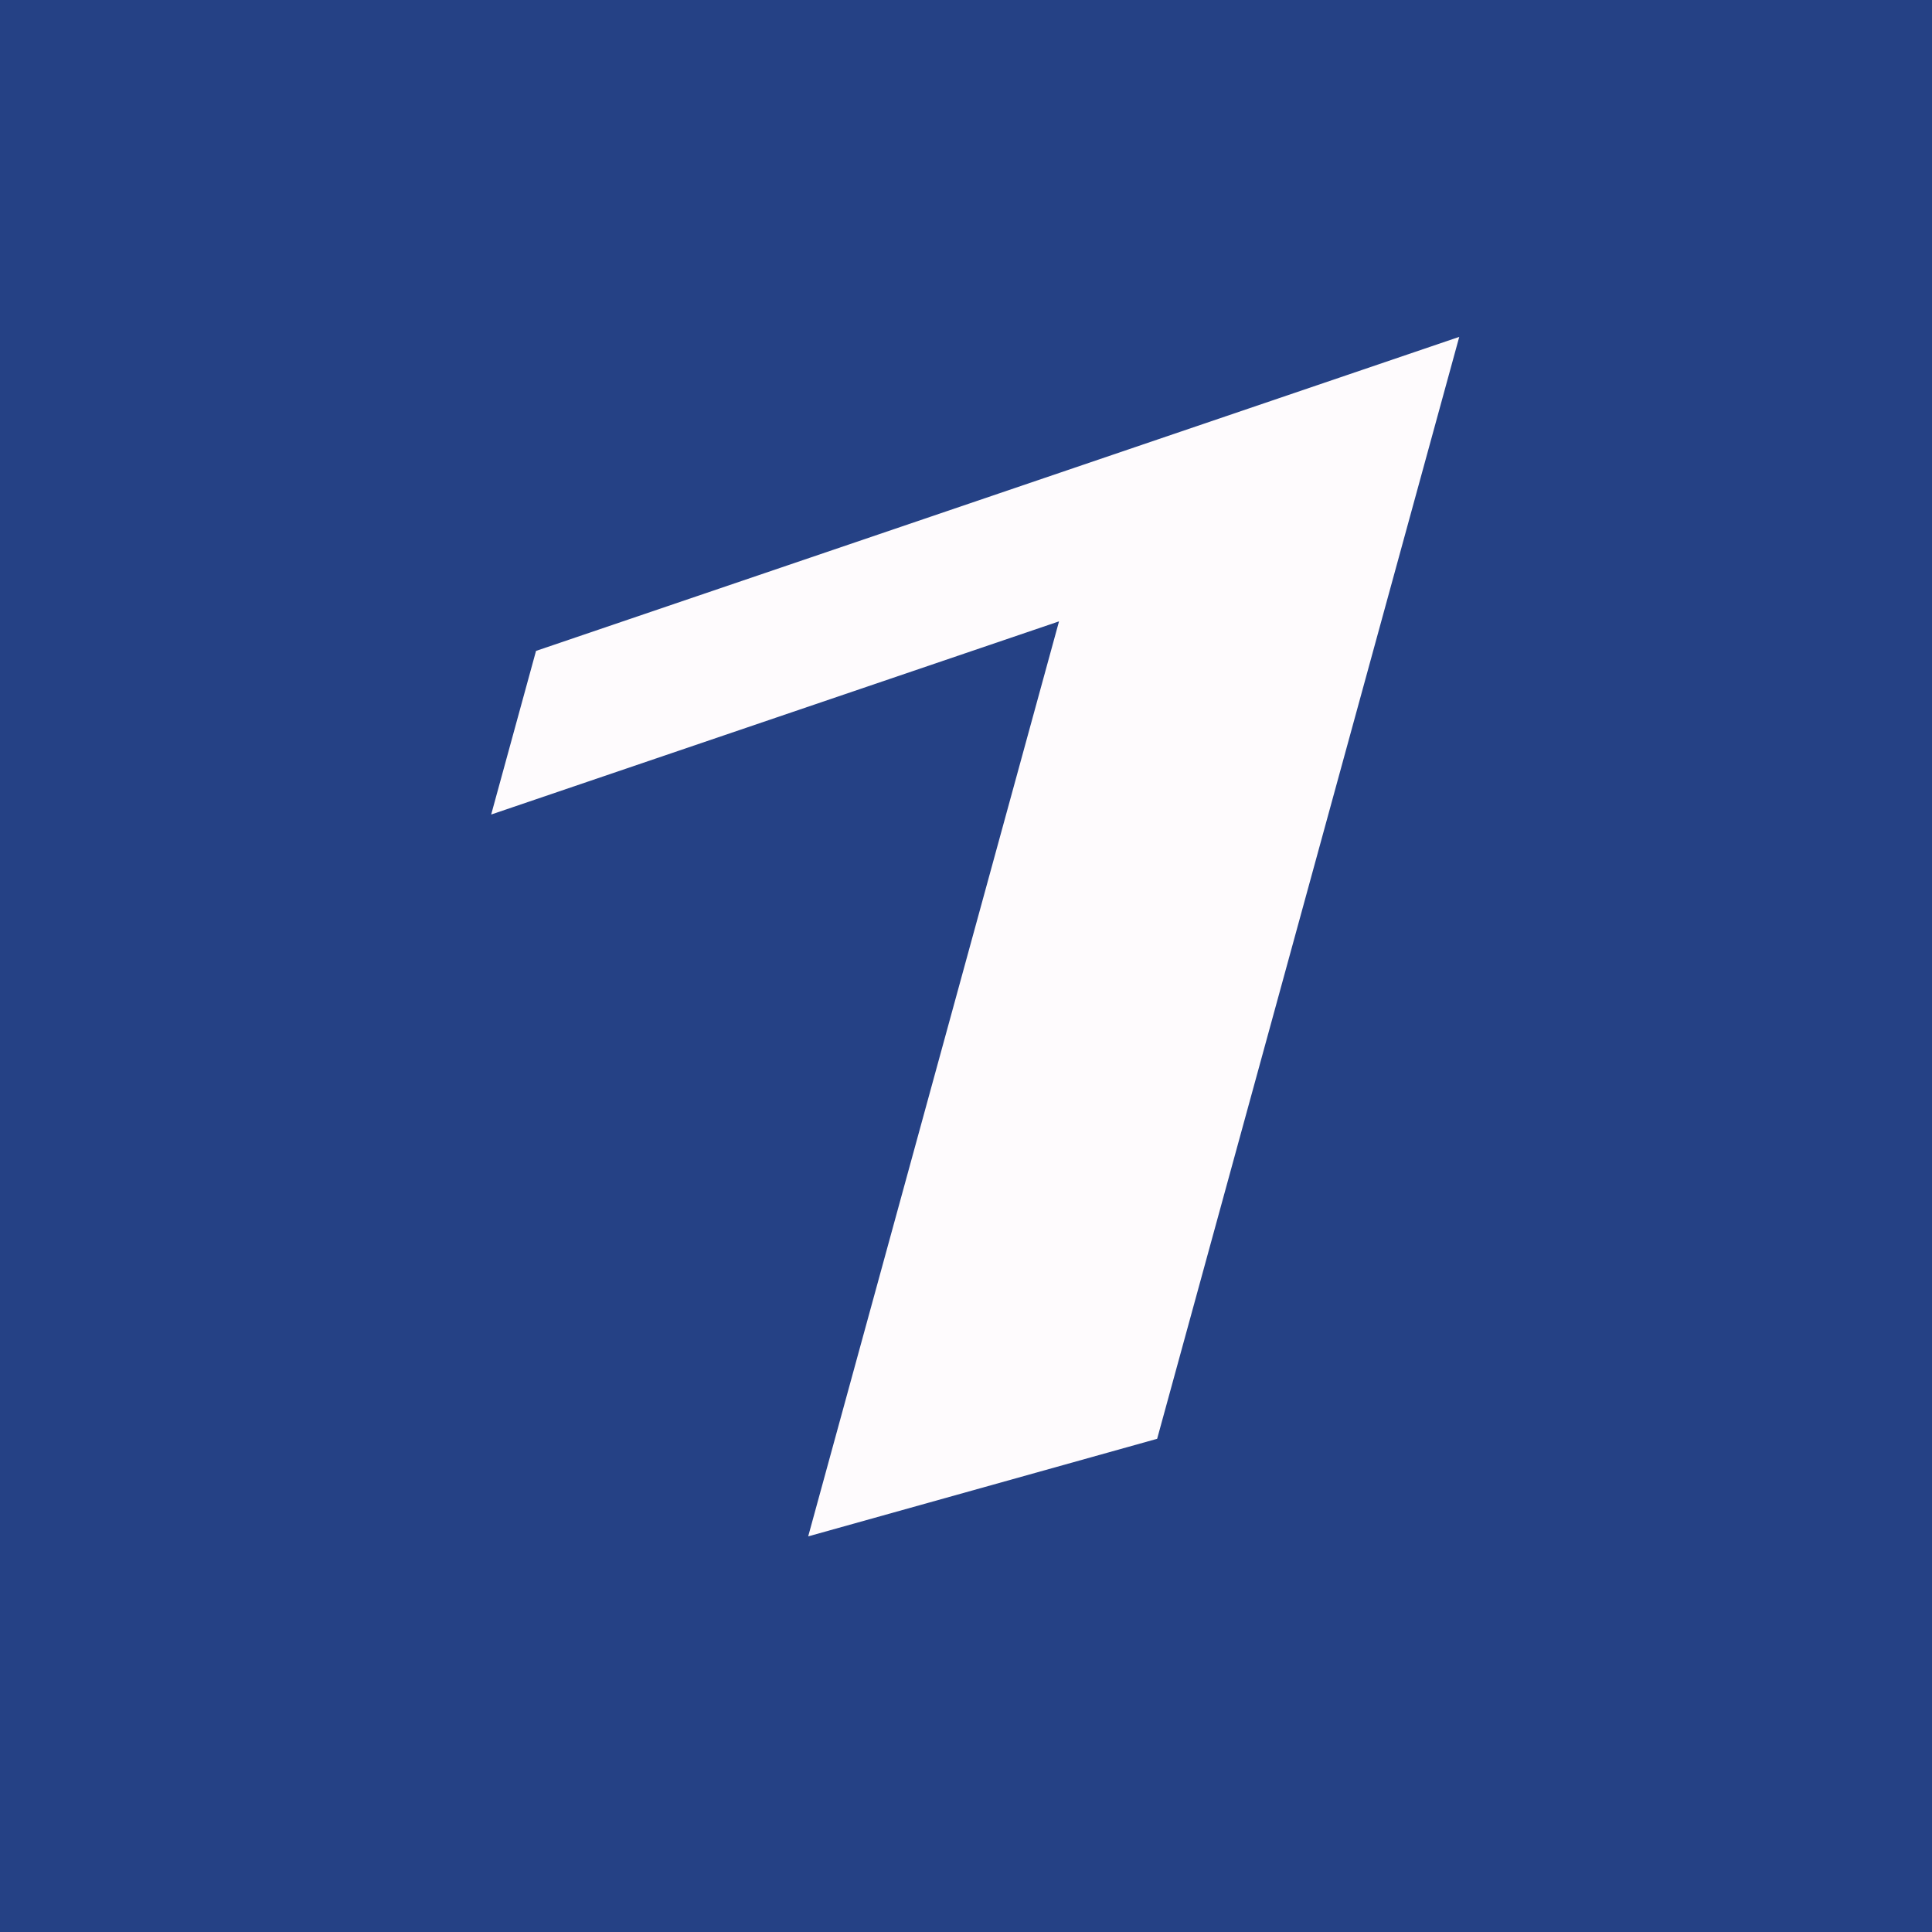 <svg xmlns="http://www.w3.org/2000/svg" width="2500" height="2500" viewBox="0 0 192.756 192.756"><g fill-rule="evenodd" clip-rule="evenodd"><path fill="#254185" d="M0 0h192.756v192.756H0V0z"/><path fill="#fefbfd" d="M53.48 64.941l92.11-31.331-30.141 109.939-34.816 9.736 25.027-91.292-56.655 19.272 4.475-16.324z"/><path fill="#fff" fill-opacity="0" d="M80.384 75.565l17.659-6.008-23.417 85.408-17.34 4.851 23.098-84.251z"/></g></svg>
